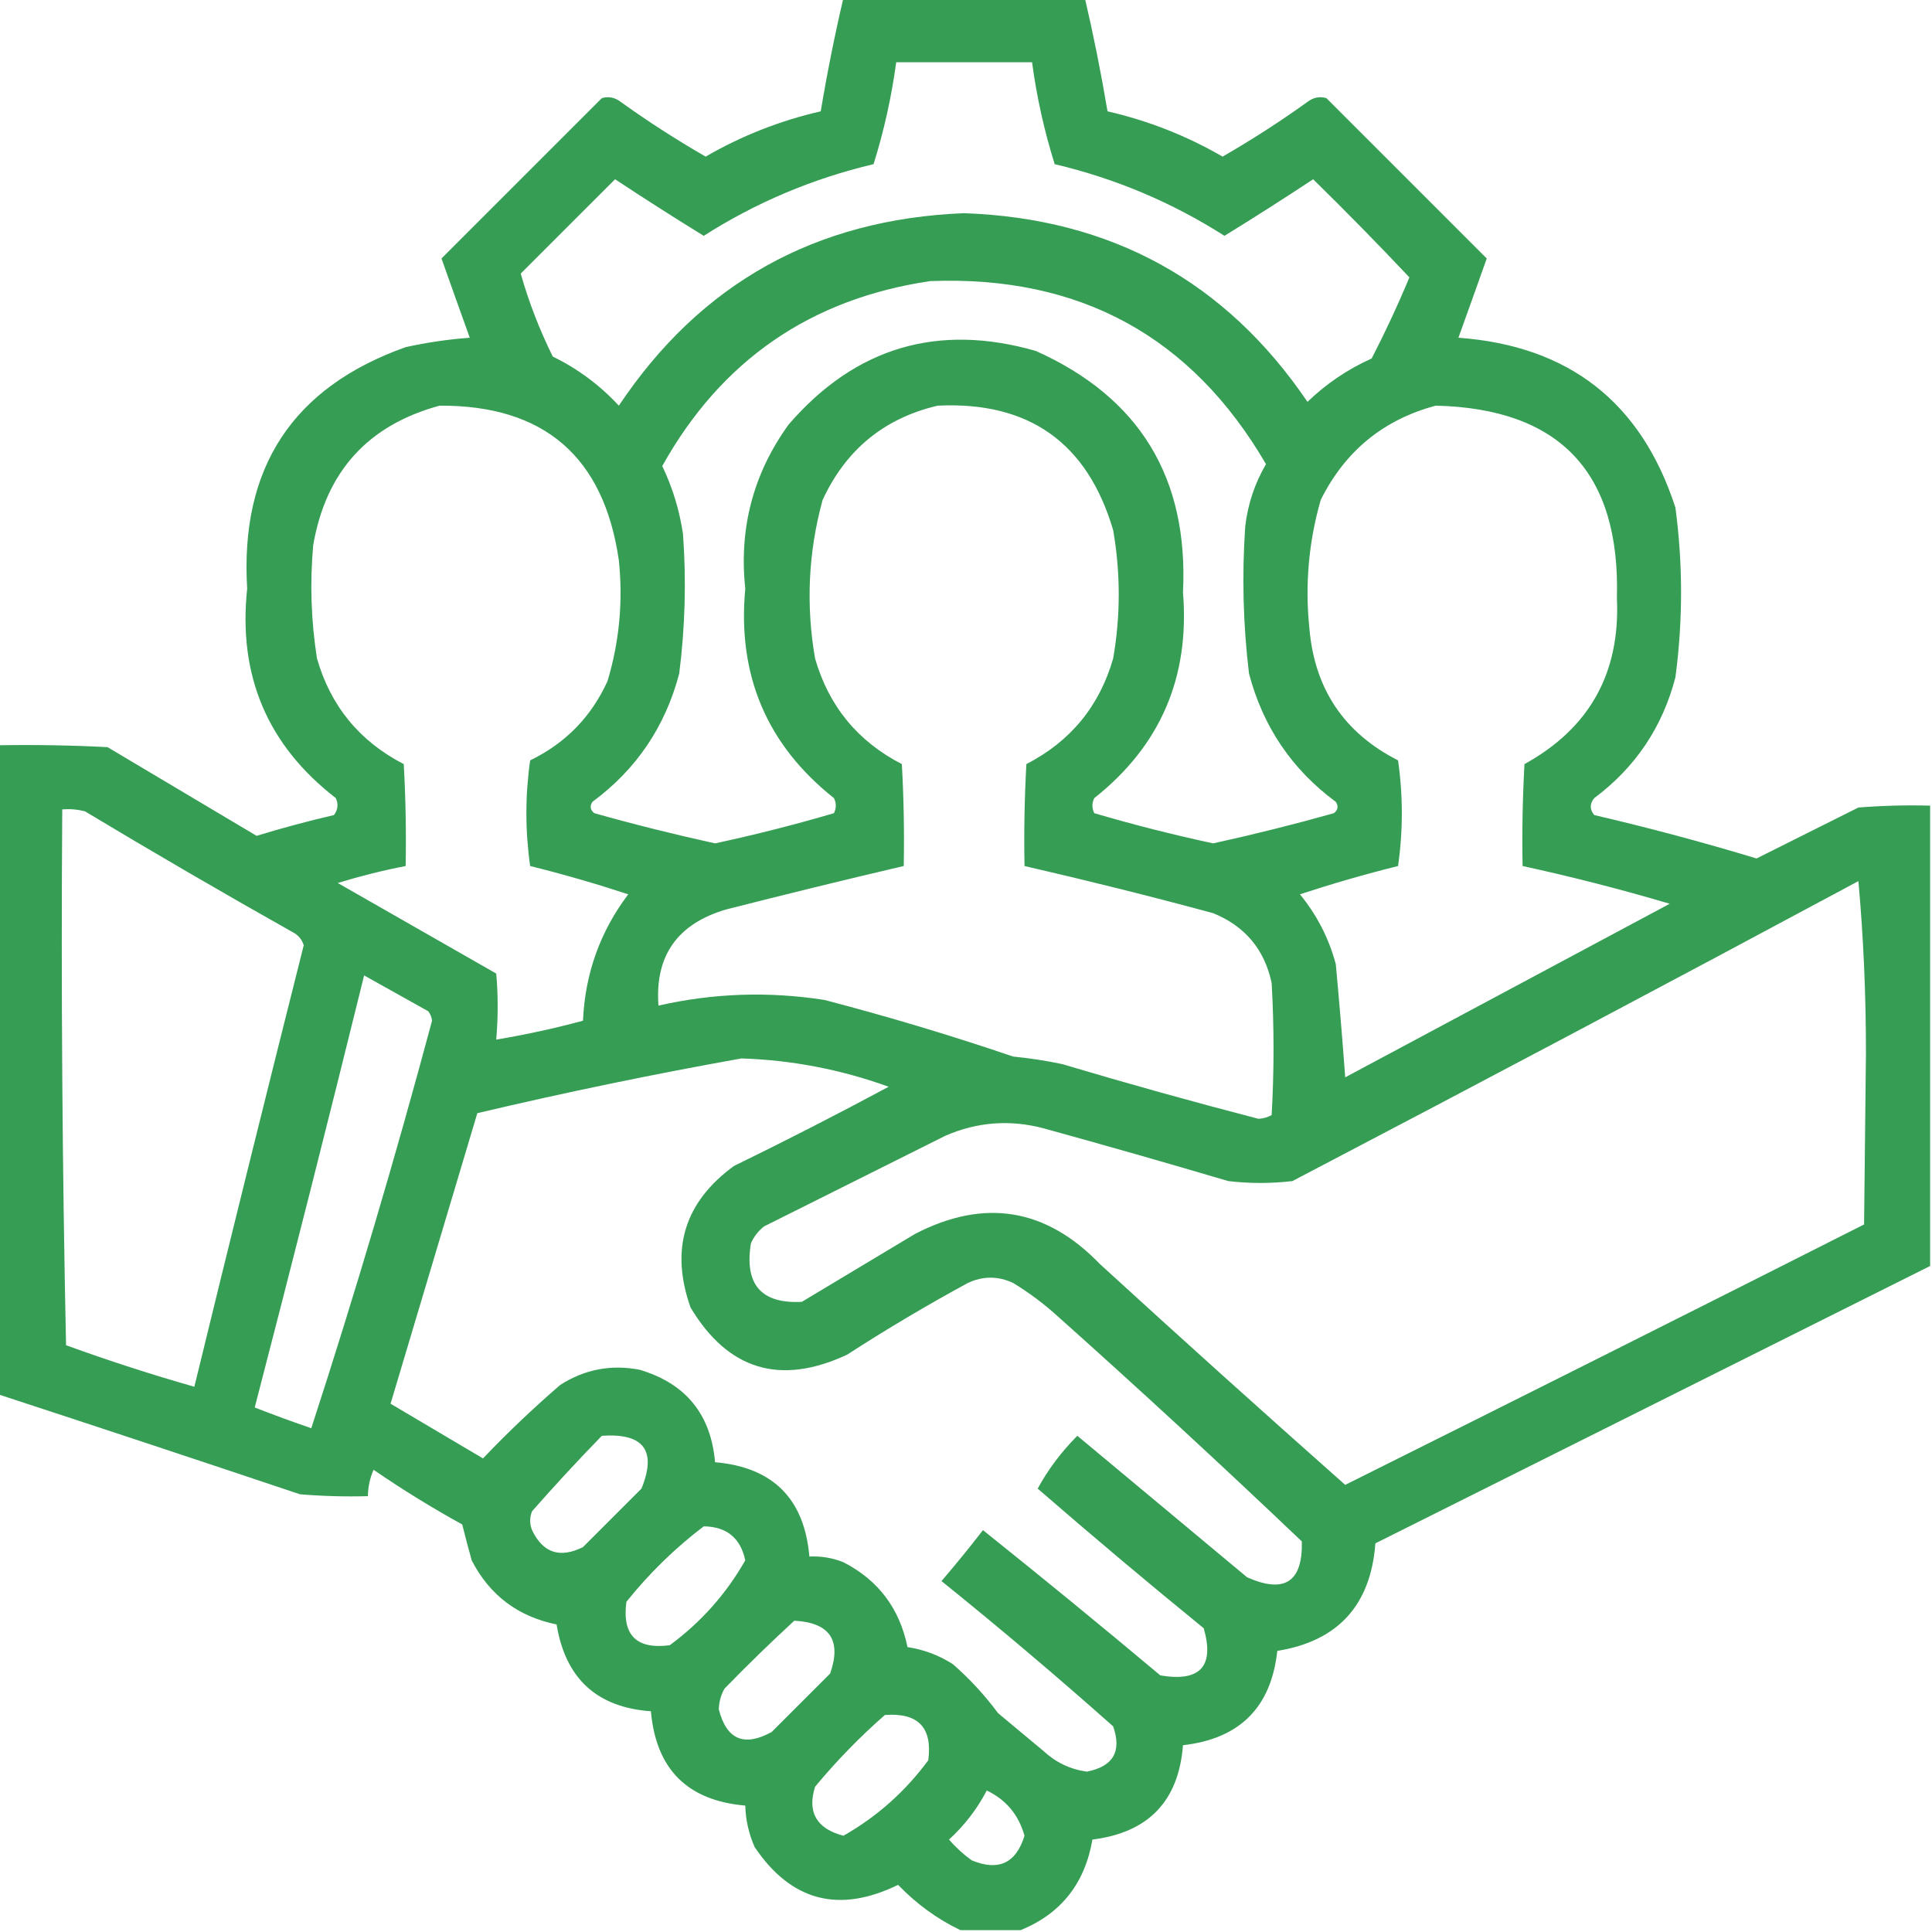 <svg width="64" height="64" viewBox="0 0 64 64" fill="none" xmlns="http://www.w3.org/2000/svg">
<g clip-path="url(#clip0_45_22135)">
<path opacity="0.942" fill-rule="evenodd" clip-rule="evenodd" d="M27.938 -0.062C30.604 -0.062 33.271 -0.062 35.938 -0.062C36.227 1.179 36.477 2.429 36.688 3.688C38.035 3.997 39.306 4.497 40.5 5.188C41.467 4.631 42.405 4.027 43.312 3.375C43.505 3.227 43.714 3.185 43.938 3.25C45.708 5.021 47.479 6.792 49.25 8.562C48.944 9.428 48.631 10.303 48.312 11.188C51.974 11.454 54.37 13.329 55.5 16.812C55.75 18.688 55.75 20.562 55.5 22.438C55.072 24.086 54.176 25.42 52.812 26.438C52.657 26.626 52.657 26.813 52.812 27C54.622 27.421 56.413 27.9 58.188 28.438C59.308 27.877 60.433 27.315 61.562 26.75C62.353 26.688 63.145 26.667 63.938 26.688C63.938 31.771 63.938 36.854 63.938 41.938C57.816 44.998 51.691 48.061 45.562 51.125C45.407 53.175 44.324 54.363 42.312 54.688C42.109 56.558 41.067 57.6 39.188 57.812C39.045 59.663 38.045 60.705 36.188 60.938C35.938 62.393 35.146 63.393 33.812 63.938C33.146 63.938 32.479 63.938 31.812 63.938C31.046 63.569 30.358 63.069 29.75 62.438C27.79 63.395 26.206 62.978 25 61.188C24.805 60.748 24.701 60.29 24.688 59.812C22.774 59.649 21.732 58.607 21.562 56.688C19.771 56.56 18.73 55.602 18.438 53.812C17.155 53.55 16.218 52.842 15.625 51.688C15.514 51.289 15.41 50.893 15.312 50.5C14.302 49.943 13.323 49.339 12.375 48.688C12.253 48.968 12.19 49.259 12.188 49.562C11.436 49.583 10.686 49.562 9.938 49.5C6.606 48.383 3.273 47.278 -0.062 46.188C-0.062 39.021 -0.062 31.854 -0.062 24.688C1.147 24.667 2.355 24.688 3.562 24.75C5.208 25.729 6.854 26.708 8.5 27.688C9.342 27.43 10.197 27.201 11.062 27C11.194 26.826 11.215 26.639 11.125 26.438C8.86 24.689 7.881 22.376 8.188 19.5C7.945 15.498 9.695 12.831 13.438 11.5C14.139 11.345 14.847 11.241 15.562 11.188C15.244 10.303 14.931 9.428 14.625 8.562C16.396 6.792 18.167 5.021 19.938 3.25C20.161 3.185 20.369 3.227 20.562 3.375C21.47 4.027 22.408 4.631 23.375 5.188C24.569 4.497 25.84 3.997 27.188 3.688C27.398 2.429 27.648 1.179 27.938 -0.062ZM29.688 2.062C31.188 2.062 32.688 2.062 34.188 2.062C34.342 3.21 34.592 4.335 34.938 5.438C36.951 5.914 38.826 6.705 40.562 7.812C41.552 7.203 42.531 6.578 43.5 5.938C44.585 7.002 45.648 8.085 46.688 9.188C46.306 10.106 45.889 11.002 45.438 11.875C44.644 12.232 43.935 12.711 43.312 13.312C40.601 9.318 36.809 7.235 31.938 7.062C27.022 7.257 23.209 9.382 20.5 13.438C19.871 12.759 19.142 12.217 18.312 11.812C17.868 10.915 17.514 9.998 17.25 9.062C18.292 8.021 19.333 6.979 20.375 5.938C21.344 6.578 22.323 7.203 23.312 7.812C25.049 6.705 26.924 5.914 28.938 5.438C29.283 4.335 29.533 3.21 29.688 2.062ZM30.812 9.312C35.76 9.119 39.468 11.139 41.938 15.375C41.565 16.012 41.336 16.699 41.25 17.438C41.138 19.069 41.179 20.694 41.375 22.312C41.837 24.07 42.795 25.487 44.25 26.562C44.344 26.704 44.323 26.829 44.188 26.938C42.865 27.31 41.531 27.643 40.188 27.938C38.859 27.652 37.547 27.319 36.25 26.938C36.167 26.771 36.167 26.604 36.25 26.438C38.438 24.706 39.417 22.436 39.188 19.625C39.375 15.83 37.75 13.164 34.312 11.625C31.063 10.694 28.334 11.507 26.125 14.062C24.954 15.683 24.475 17.496 24.688 19.5C24.421 22.36 25.4 24.673 27.625 26.438C27.708 26.604 27.708 26.771 27.625 26.938C26.328 27.319 25.016 27.652 23.688 27.938C22.344 27.643 21.01 27.31 19.688 26.938C19.552 26.829 19.531 26.704 19.625 26.562C21.08 25.487 22.038 24.07 22.5 22.312C22.695 20.777 22.737 19.235 22.625 17.688C22.509 16.903 22.28 16.153 21.938 15.438C23.889 11.941 26.847 9.899 30.812 9.312ZM14.562 13.438C18.024 13.42 20.004 15.128 20.5 18.562C20.642 19.922 20.517 21.256 20.125 22.562C19.587 23.746 18.733 24.621 17.562 25.188C17.396 26.354 17.396 27.521 17.562 28.688C18.663 28.962 19.747 29.275 20.812 29.625C19.882 30.854 19.382 32.249 19.312 33.812C18.364 34.069 17.406 34.277 16.438 34.438C16.502 33.697 16.502 32.968 16.438 32.25C14.688 31.25 12.938 30.25 11.188 29.25C11.929 29.023 12.679 28.835 13.438 28.688C13.458 27.562 13.438 26.437 13.375 25.312C11.913 24.559 10.954 23.392 10.5 21.812C10.305 20.57 10.263 19.32 10.375 18.062C10.793 15.624 12.188 14.083 14.562 13.438ZM31.062 13.438C34.084 13.292 36.022 14.667 36.875 17.562C37.121 18.98 37.121 20.396 36.875 21.812C36.421 23.392 35.462 24.559 34 25.312C33.938 26.437 33.917 27.562 33.938 28.688C36.029 29.169 38.112 29.689 40.188 30.25C41.242 30.68 41.888 31.451 42.125 32.562C42.208 34.021 42.208 35.479 42.125 36.938C41.992 37.012 41.846 37.054 41.688 37.062C39.511 36.497 37.344 35.893 35.188 35.25C34.651 35.136 34.109 35.053 33.562 35C31.502 34.299 29.418 33.674 27.312 33.125C25.465 32.836 23.631 32.898 21.812 33.312C21.691 31.66 22.441 30.597 24.062 30.125C26.018 29.626 27.976 29.146 29.938 28.688C29.958 27.562 29.938 26.437 29.875 25.312C28.413 24.559 27.454 23.392 27 21.812C26.693 20.04 26.776 18.29 27.25 16.562C28.021 14.895 29.292 13.853 31.062 13.438ZM47.562 13.438C51.679 13.534 53.679 15.659 53.562 19.812C53.678 22.291 52.657 24.124 50.5 25.312C50.438 26.437 50.417 27.562 50.438 28.688C52.078 29.045 53.703 29.462 55.312 29.938C51.729 31.854 48.146 33.771 44.562 35.688C44.47 34.436 44.365 33.186 44.25 31.938C44.02 31.082 43.624 30.311 43.062 29.625C44.128 29.275 45.212 28.962 46.312 28.688C46.479 27.521 46.479 26.354 46.312 25.188C44.524 24.279 43.545 22.821 43.375 20.812C43.226 19.37 43.351 17.953 43.75 16.562C44.557 14.942 45.828 13.9 47.562 13.438ZM2.062 26.812C2.316 26.792 2.566 26.813 2.812 26.875C5.084 28.24 7.375 29.573 9.688 30.875C9.874 30.968 9.999 31.114 10.062 31.312C8.834 36.185 7.626 41.06 6.438 45.938C5.007 45.53 3.59 45.072 2.188 44.562C2.063 38.646 2.021 32.73 2.062 26.812ZM61.562 29.188C61.729 31.04 61.812 32.936 61.812 34.875C61.792 36.771 61.771 38.667 61.75 40.562C56.031 43.453 50.301 46.328 44.562 49.188C41.836 46.773 39.127 44.336 36.438 41.875C34.65 40.021 32.609 39.687 30.312 40.875C29.062 41.625 27.812 42.375 26.562 43.125C25.217 43.195 24.654 42.549 24.875 41.188C24.973 40.964 25.119 40.777 25.312 40.625C27.312 39.625 29.312 38.625 31.312 37.625C32.366 37.166 33.449 37.082 34.562 37.375C36.61 37.939 38.651 38.522 40.688 39.125C41.396 39.208 42.104 39.208 42.812 39.125C49.09 35.841 55.34 32.528 61.562 29.188ZM12.062 32.312C12.767 32.707 13.476 33.103 14.188 33.5C14.257 33.591 14.299 33.695 14.312 33.812C13.092 38.365 11.758 42.865 10.312 47.312C9.683 47.096 9.058 46.867 8.438 46.625C9.675 41.863 10.883 37.093 12.062 32.312ZM24.562 35.062C26.236 35.116 27.861 35.429 29.438 36C27.749 36.907 26.04 37.782 24.312 38.625C22.672 39.821 22.193 41.383 22.875 43.312C24.119 45.388 25.849 45.908 28.062 44.875C29.363 44.033 30.697 43.242 32.062 42.5C32.56 42.266 33.06 42.266 33.562 42.5C34.098 42.827 34.598 43.202 35.062 43.625C37.794 46.065 40.481 48.544 43.125 51.062C43.157 52.404 42.552 52.8 41.312 52.25C39.438 50.688 37.562 49.125 35.688 47.562C35.151 48.103 34.714 48.687 34.375 49.312C36.185 50.884 38.019 52.425 39.875 53.938C40.237 55.201 39.758 55.722 38.438 55.5C36.497 53.872 34.539 52.268 32.562 50.688C32.119 51.261 31.661 51.824 31.188 52.375C33.12 53.932 35.016 55.536 36.875 57.188C37.166 58.019 36.875 58.519 36 58.688C35.449 58.61 34.969 58.38 34.562 58C34.062 57.583 33.562 57.167 33.062 56.75C32.618 56.151 32.118 55.609 31.562 55.125C31.101 54.831 30.601 54.644 30.062 54.562C29.8 53.281 29.092 52.343 27.938 51.75C27.576 51.606 27.201 51.544 26.812 51.562C26.646 49.646 25.604 48.604 23.688 48.438C23.549 46.849 22.716 45.828 21.188 45.375C20.244 45.193 19.369 45.36 18.562 45.875C17.662 46.65 16.808 47.463 16 48.312C14.98 47.71 13.96 47.106 12.938 46.5C13.896 43.292 14.854 40.083 15.812 36.875C18.731 36.186 21.648 35.582 24.562 35.062ZM19.938 47.562C21.325 47.468 21.762 48.051 21.25 49.312C20.604 49.958 19.958 50.604 19.312 51.25C18.548 51.63 17.985 51.443 17.625 50.688C17.542 50.479 17.542 50.271 17.625 50.062C18.376 49.208 19.146 48.374 19.938 47.562ZM23.312 50.562C24.071 50.572 24.53 50.947 24.688 51.688C24.059 52.796 23.226 53.733 22.188 54.5C21.083 54.646 20.604 54.167 20.75 53.062C21.508 52.117 22.363 51.283 23.312 50.562ZM26.312 53.688C27.489 53.751 27.885 54.334 27.5 55.438C26.854 56.083 26.208 56.729 25.562 57.375C24.649 57.876 24.066 57.626 23.812 56.625C23.818 56.379 23.88 56.15 24 55.938C24.758 55.159 25.529 54.409 26.312 53.688ZM29.312 56.812C30.415 56.727 30.894 57.227 30.75 58.312C29.983 59.351 29.046 60.184 27.938 60.812C27.048 60.575 26.735 60.033 27 59.188C27.712 58.33 28.483 57.538 29.312 56.812ZM32.688 59.312C33.33 59.621 33.746 60.121 33.938 60.812C33.657 61.724 33.074 61.994 32.188 61.625C31.909 61.424 31.659 61.195 31.438 60.938C31.953 60.465 32.37 59.923 32.688 59.312Z" fill="#2B984B"/>
</g>
<defs>
<clipPath id="clip0_45_22135">
<rect width="64" height="64" fill="white"/>
</clipPath>
</defs>
</svg>
